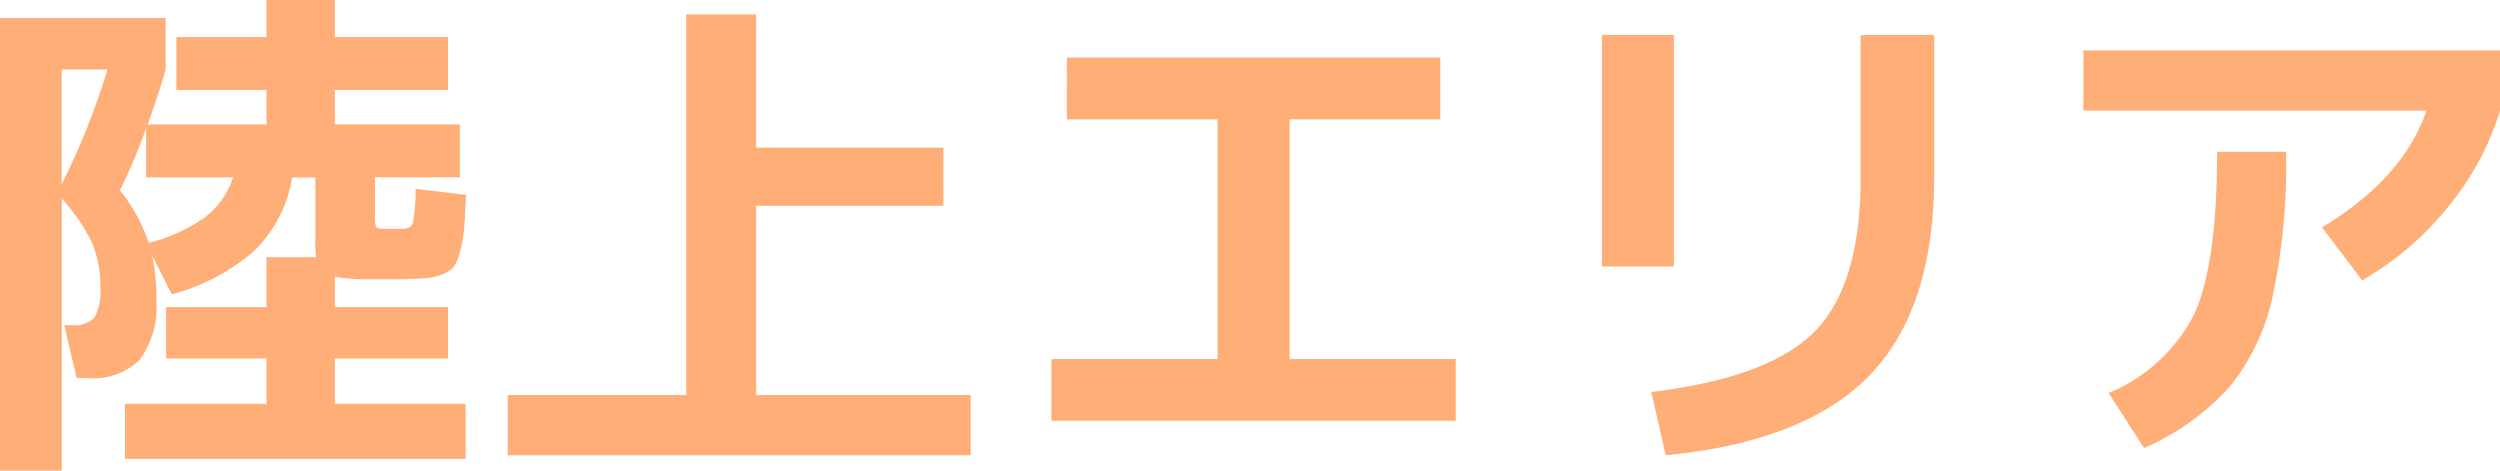 <svg xmlns="http://www.w3.org/2000/svg" width="158.733" height="29.885" viewBox="0 0 158.733 29.885"><path d="M11.959-17.584a10.442,10.442,0,0,0,3.544-1.6,5.179,5.179,0,0,0,1.813-2.548H11.8v-3.135a33.81,33.81,0,0,1-1.666,3.952A10.571,10.571,0,0,1,11.959-17.584ZM9.346-28.591H6.439v7.283a46.592,46.592,0,0,0,2.907-7.283ZM23.782-7.361h8.3v3.495H10.457V-7.361h8.982v-2.874H13.07V-13.5h6.369v-3.168h3.168a6.388,6.388,0,0,1-.065-1.143v-3.919h-1.47A8.448,8.448,0,0,1,18.7-17.11a12.855,12.855,0,0,1-5.275,2.793l-1.241-2.45a12.834,12.834,0,0,1,.261,2.809A5.628,5.628,0,0,1,11.4-10.17,4.154,4.154,0,0,1,8.138-8.994H7.387L6.6-12.358H7.06a1.787,1.787,0,0,0,1.453-.474,3.486,3.486,0,0,0,.376-1.976,6.923,6.923,0,0,0-.506-2.727,11.719,11.719,0,0,0-1.943-2.858V-3.115H2.52V-31.857H13.037v3.266q-.523,1.829-1.143,3.495h7.545v-2.188H13.723v-3.364h5.716V-33h4.344v2.352h7.185v3.364H23.782V-25.1h7.937v3.364H26.33v2.45a1.887,1.887,0,0,0,.065.686q.065.1.457.131h1.241q.523-.033.637-.359a12.179,12.179,0,0,0,.18-2.188l3.2.392q-.065,1.437-.131,2.188A7.624,7.624,0,0,1,31.719-17a3.14,3.14,0,0,1-.392.947,1.676,1.676,0,0,1-.735.474,3.458,3.458,0,0,1-1.045.245q-.506.033-1.551.065H25.84a10.765,10.765,0,0,1-2.058-.163V-13.5h7.185v3.266H23.782ZM50.532-32.085v8.459H62.42v3.691H50.532V-7.916h13.62v3.821H34.756V-7.916H46.09V-32.085Zm19.727,2.744H93.971v3.919H84.4V-10.2h10.55v3.919H69.279V-10.2h10.55v-15.22h-9.57Zm50.4-1.437h4.671v8.949q0,8.427-4.1,12.656t-12.95,5.079l-.915-4.017q7.545-.915,10.419-3.887t2.874-9.733Zm-16.429,14.7v-14.7H108.8v14.7Zm30.571-9.9V-29.8h26.455v3.821a17.642,17.642,0,0,1-3.282,6.091A19.366,19.366,0,0,1,152.5-15.2l-2.548-3.364q5.16-3.1,6.63-7.414Zm8.492,2.613h4.377a40.052,40.052,0,0,1-.866,9.243,13.626,13.626,0,0,1-2.76,5.732,15.792,15.792,0,0,1-5.389,3.838L136.4-8.047a10.607,10.607,0,0,0,5.454-5.046Q143.289-16.245,143.289-23.365Z" transform="translate(-2.52 33)" fill="#ffae78"/></svg>